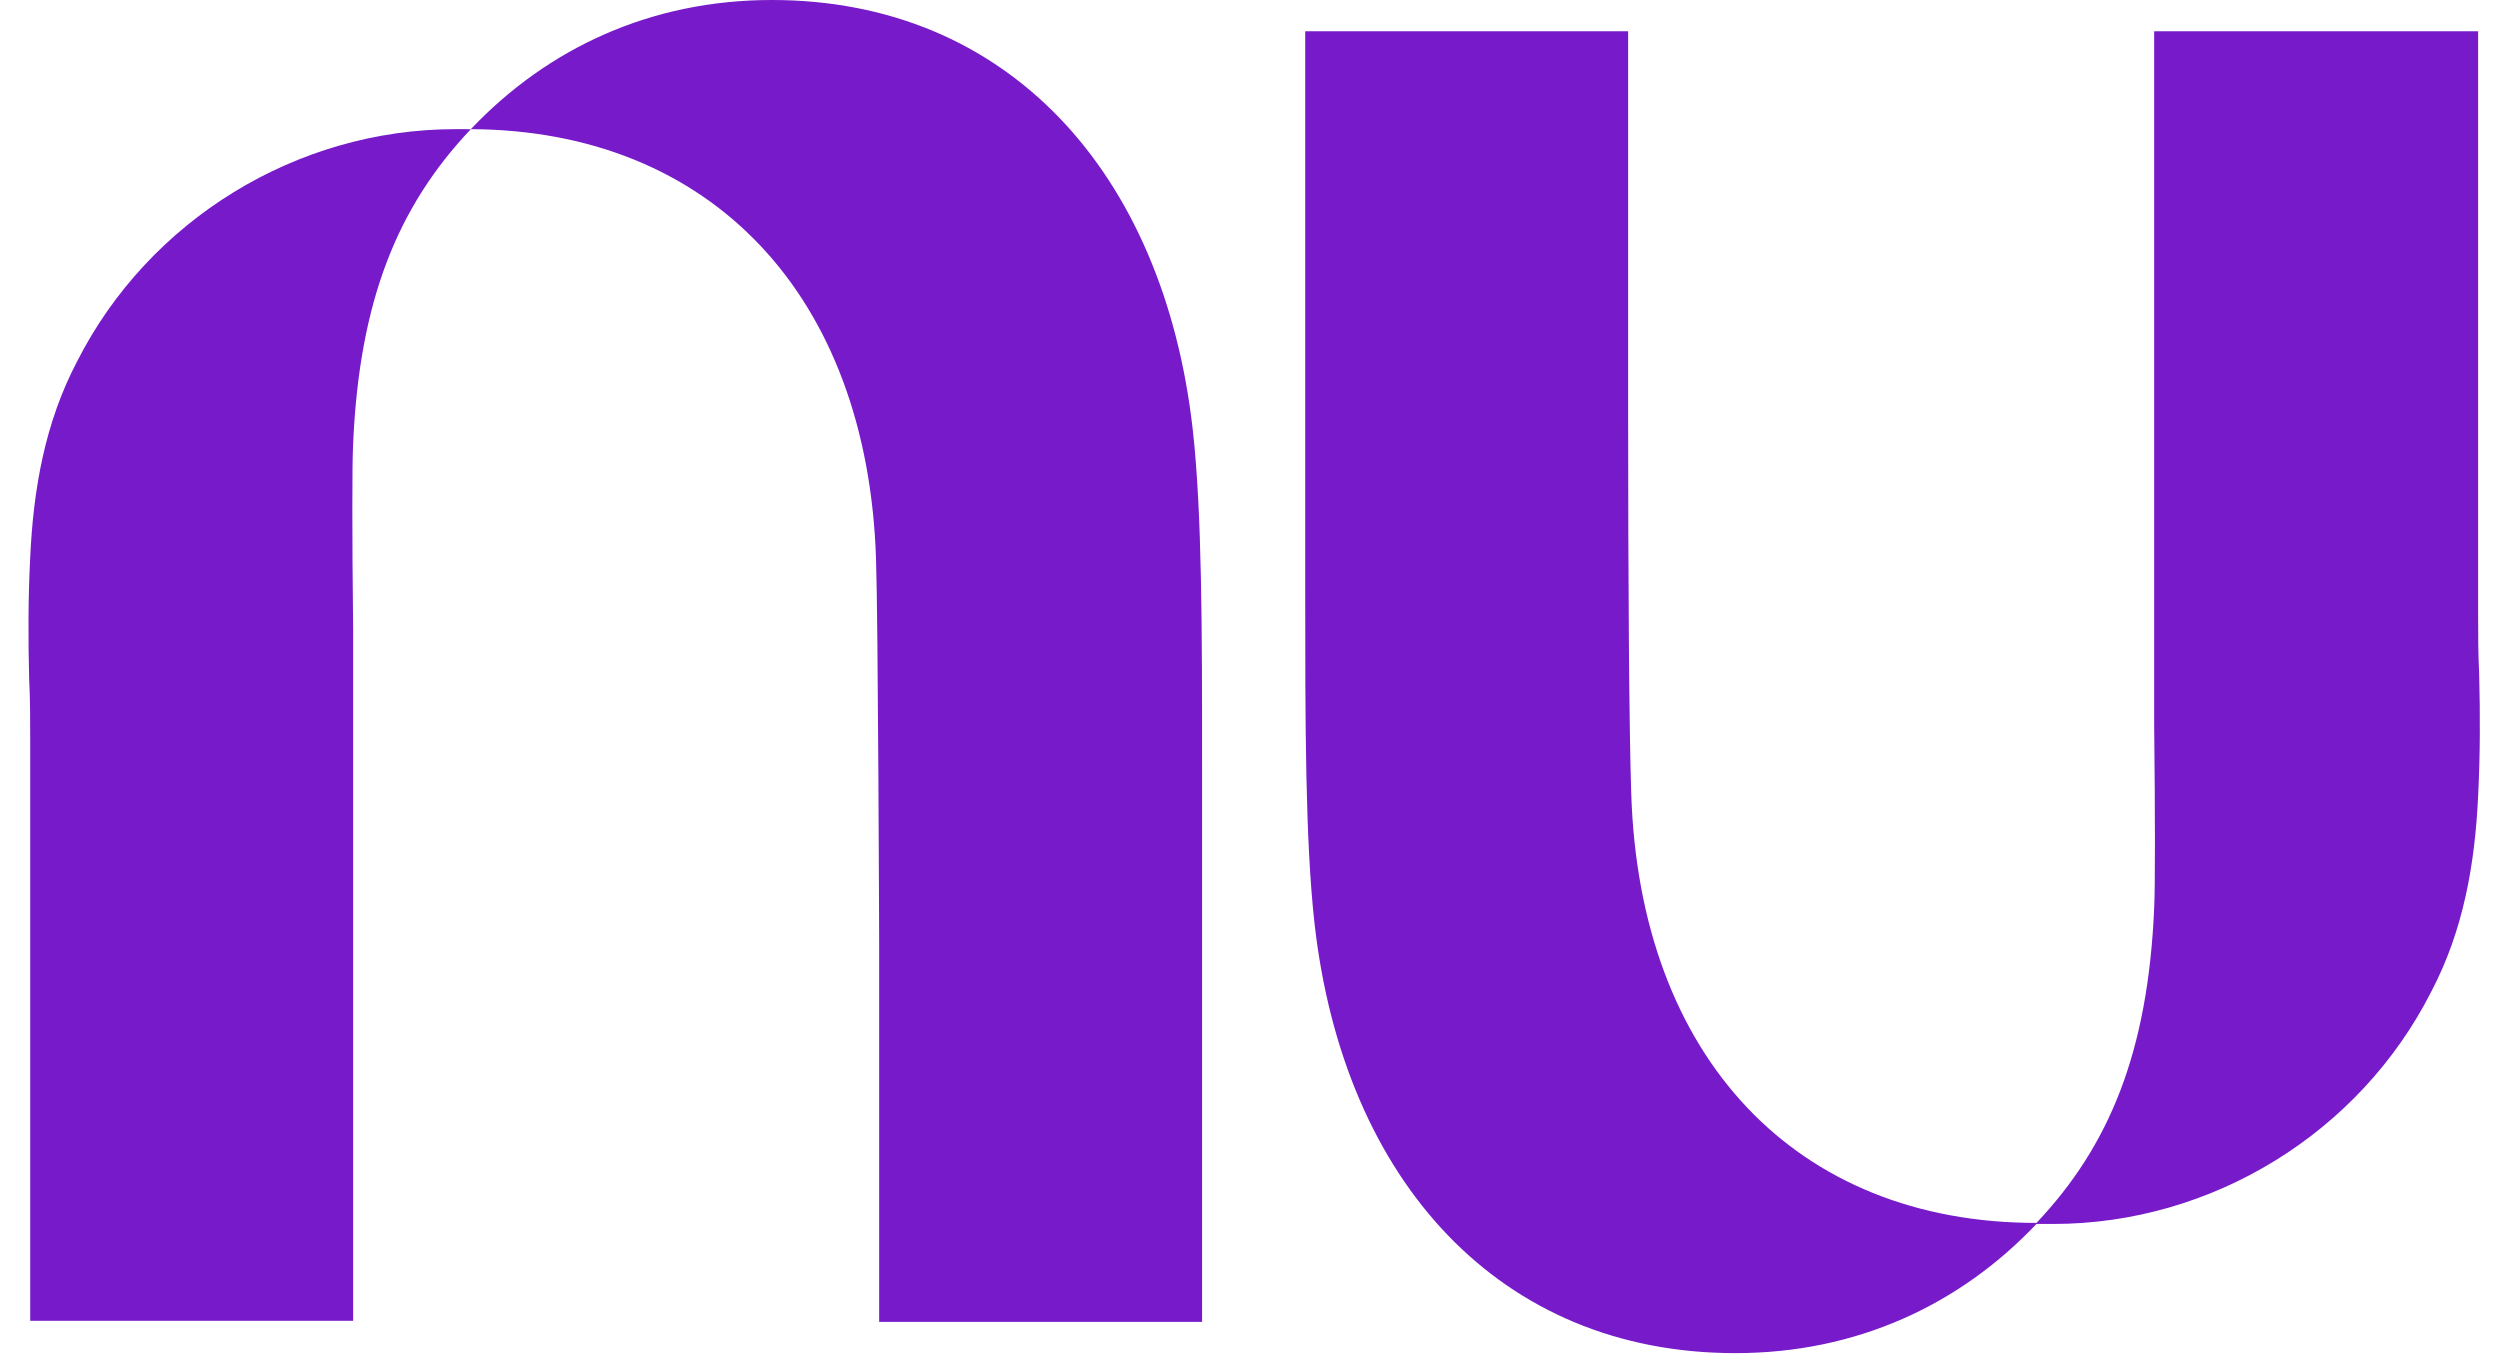 <?xml version="1.0" encoding="UTF-8"?> <svg xmlns="http://www.w3.org/2000/svg" xmlns:xlink="http://www.w3.org/1999/xlink" version="1.1" id="nuu" x="0px" y="0px" viewBox="0 0 240 130" style="enable-background:new 0 0 240 130;" xml:space="preserve"> <style type="text/css"> .st0{fill:#771AC9;} </style> <path id="Layer" class="st0" d="M45.2,12.4C52.6,4.6,62.5,0,74.1,0c22.6,0,37.6,16.5,40.4,41.2c0.9,8,0.9,19.3,0.9,32.5 c0,1.3,0,2.7,0,4.1v49.1H84.4V90.6c0,0-0.1-31.1-0.3-36.9C83.3,28.4,68.3,12.5,45.2,12.4c-7,7.4-10.7,16.4-11.3,30.2 c-0.1,1.9-0.1,8.7,0,17.7c0,4.7,0,9.9,0,15.3c0,23.7,0,51.2,0,51.2H2.9V71c0-1.9,0-3.8-0.1-5.8c-0.1-3.9-0.1-7.8,0.1-11.7 C3.2,47,4.3,40.6,7.4,34.7c6.9-13.6,21.1-22.3,36.3-22.3C44.2,12.4,44.7,12.4,45.2,12.4L45.2,12.4z M233.4,95.2 c-6.9,13.6-21.1,22.3-36.3,22.3c-0.5,0-1.1,0-1.6,0c-7.4,7.8-17.3,12.4-28.9,12.4c-22.6,0-37.6-16.5-40.4-41.2 c-0.9-8-0.9-19.3-0.9-32.5c0-1.3,0-2.7,0-4.1V3l31,0v36.3c0,16.7,0.1,31.1,0.3,36.9c0.8,25.3,15.8,41.2,38.9,41.2 c7-7.4,10.7-16.4,11.3-30.2c0.1-1.9,0.1-8.7,0-17.7c0-4.7,0-9.9,0-15.3c0-23.7,0-51.2,0-51.2h31.1v55.9c0,1.9,0,3.8,0.1,5.8 c0.1,3.9,0.1,7.8-0.1,11.7C237.6,82.9,236.5,89.3,233.4,95.2L233.4,95.2z"></path> </svg> 
